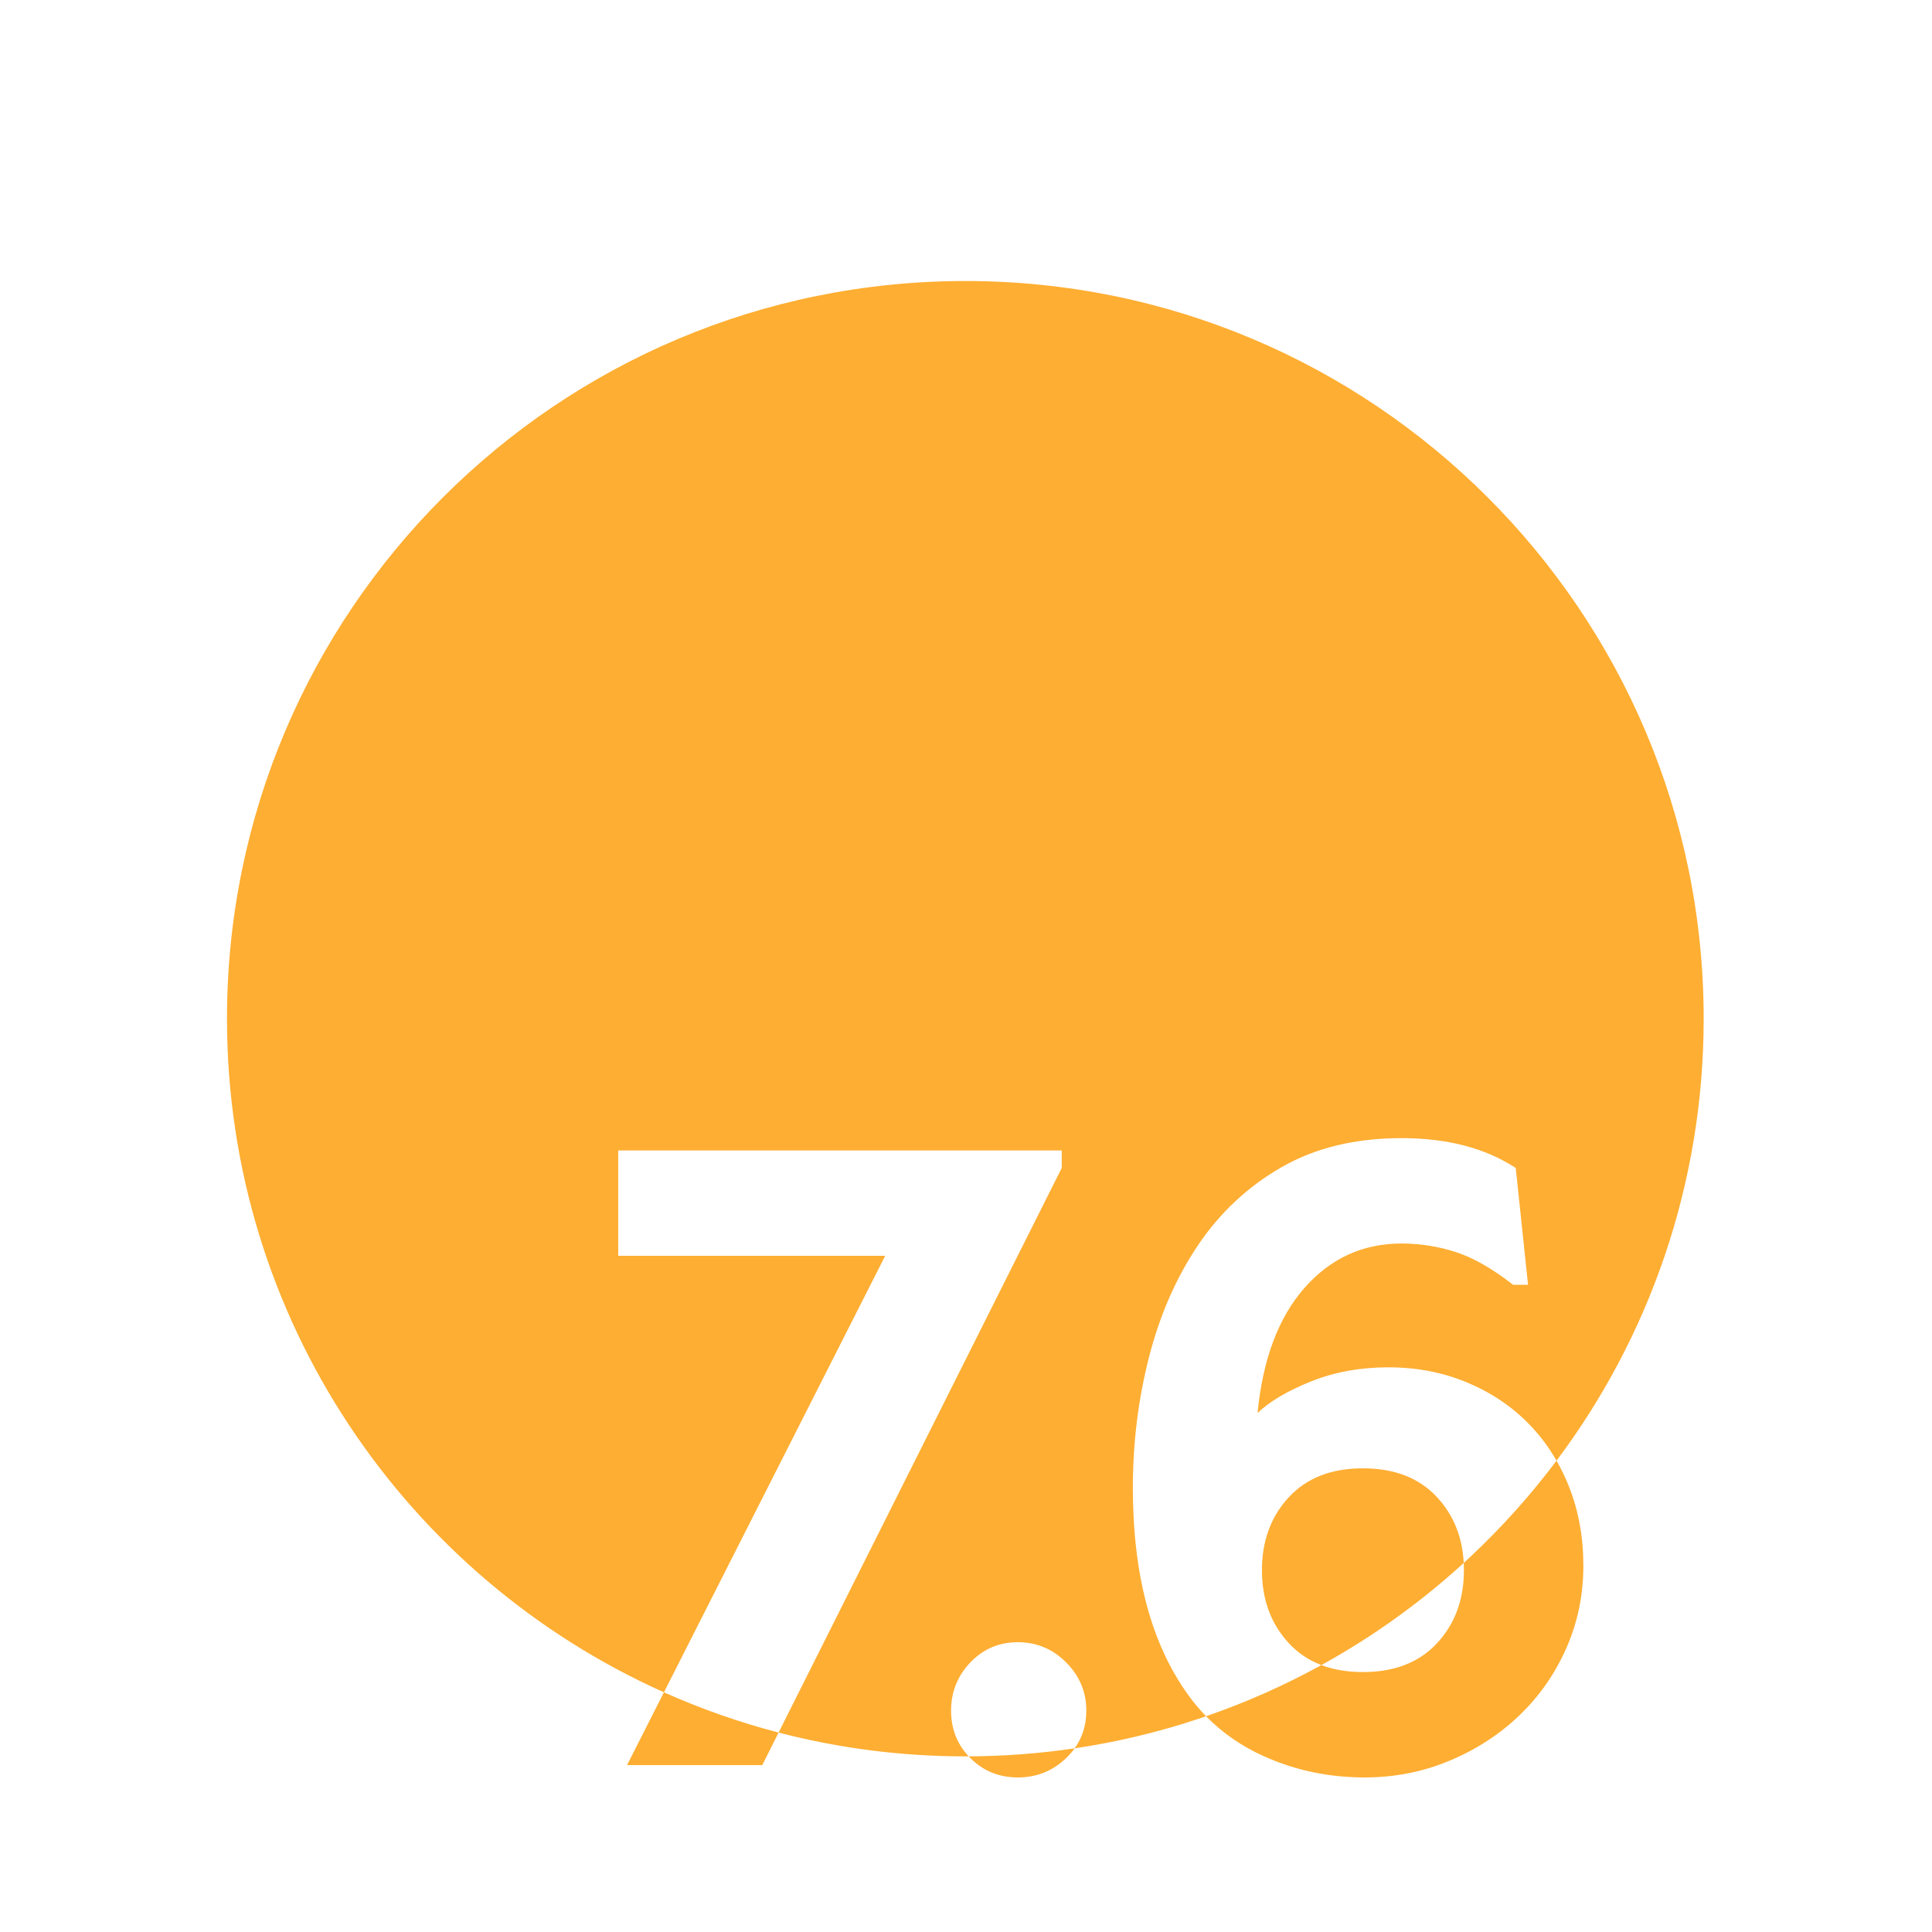 <?xml version="1.0" encoding="UTF-8"?> <svg xmlns="http://www.w3.org/2000/svg" xmlns:xlink="http://www.w3.org/1999/xlink" width="220px" height="220px" viewBox="0 0 220 220"><!-- Generator: Sketch 57.1 (83088) - https://sketch.com --><title>Zahl 7.6</title><desc>Created with Sketch.</desc><g id="Zahl-7.6" stroke="none" stroke-width="1" fill="none" fill-rule="evenodd"><path d="M88.661,197.29 L86.8,201 L71.4,201 L75.604,192.706 C79.787,194.577 84.15,196.116 88.661,197.29 Z M110.305,199.997 L109.924,200 C114.153,200 118.31,199.688 122.372,199.086 C123.257,197.85 123.7,196.421 123.7,194.8 C123.7,192.667 122.933,190.833 121.4,189.3 C119.867,187.767 118.033,187 115.9,187 C113.767,187 111.967,187.767 110.5,189.3 C109.033,190.833 108.3,192.667 108.3,194.8 C108.3,196.933 109.033,198.733 110.5,200.2 L110.305,199.997 Z M166.679,177.974 L166.574,178.07 C161.696,182.516 156.292,186.396 150.467,189.606 C151.854,190.135 153.433,190.4 155.2,190.4 C158.8,190.4 161.617,189.3 163.65,187.1 C165.683,184.9 166.7,182.133 166.7,178.8 C166.7,178.521 166.693,178.245 166.679,177.974 Z M137.337,195.432 L136.498,195.718 C131.95,197.23 127.229,198.366 122.372,199.086 C122.092,199.477 121.768,199.848 121.4,200.2 C119.867,201.667 118.033,202.4 115.9,202.4 C113.767,202.4 111.967,201.667 110.5,200.2 L110.305,199.997 L109.924,200 C102.578,200 95.452,199.059 88.661,197.29 L120.9,133 L120.9,131 L70.4,131 L70.4,143 L100.8,143 L75.604,192.706 C46.279,179.589 25.848,150.178 25.848,116 C25.848,69.608 63.49,32 109.924,32 C156.358,32 194,69.608 194,116 C194,134.877 187.767,152.3 177.246,166.327 C177.773,167.247 178.241,168.222 178.65,169.25 C179.75,172.017 180.3,175.033 180.3,178.3 C180.3,181.633 179.65,184.767 178.35,187.7 C177.05,190.633 175.267,193.183 173,195.35 C170.733,197.517 168.083,199.233 165.05,200.5 C162.017,201.767 158.8,202.4 155.4,202.4 C151.333,202.4 147.517,201.6 143.95,200 C141.395,198.854 139.19,197.331 137.337,195.432 Z M166.679,177.974 L167.521,177.193 C171.066,173.861 174.322,170.225 177.246,166.327 C176.351,164.765 175.286,163.357 174.05,162.1 C172.083,160.1 169.733,158.533 167,157.4 C164.267,156.267 161.3,155.7 158.1,155.7 C154.9,155.7 151.967,156.233 149.3,157.3 C146.633,158.367 144.6,159.567 143.2,160.9 C143.8,154.767 145.583,150.017 148.55,146.65 C151.517,143.283 155.2,141.6 159.6,141.6 C161.667,141.6 163.7,141.917 165.7,142.55 C167.7,143.183 169.9,144.433 172.3,146.3 L172.3,146.3 L174,146.3 L172.6,133 C169.133,130.733 164.8,129.6 159.6,129.6 C154.333,129.6 149.783,130.7 145.95,132.9 C142.117,135.1 138.95,138.05 136.45,141.75 C133.95,145.45 132.083,149.7 130.85,154.5 C129.617,159.3 129,164.267 129,169.4 C129,179.333 131.1,187.2 135.3,193 C135.924,193.87 136.603,194.681 137.337,195.432 C141.905,193.86 146.294,191.905 150.467,189.606 C149.024,189.055 147.785,188.22 146.75,187.1 C144.717,184.9 143.7,182.133 143.7,178.8 C143.7,175.467 144.717,172.7 146.75,170.5 C148.783,168.3 151.6,167.2 155.2,167.2 C158.8,167.2 161.617,168.3 163.65,170.5 C165.513,172.516 166.522,175.007 166.679,177.974 Z" id="Combined-Shape" fill="#FEAE32"></path></g></svg> 